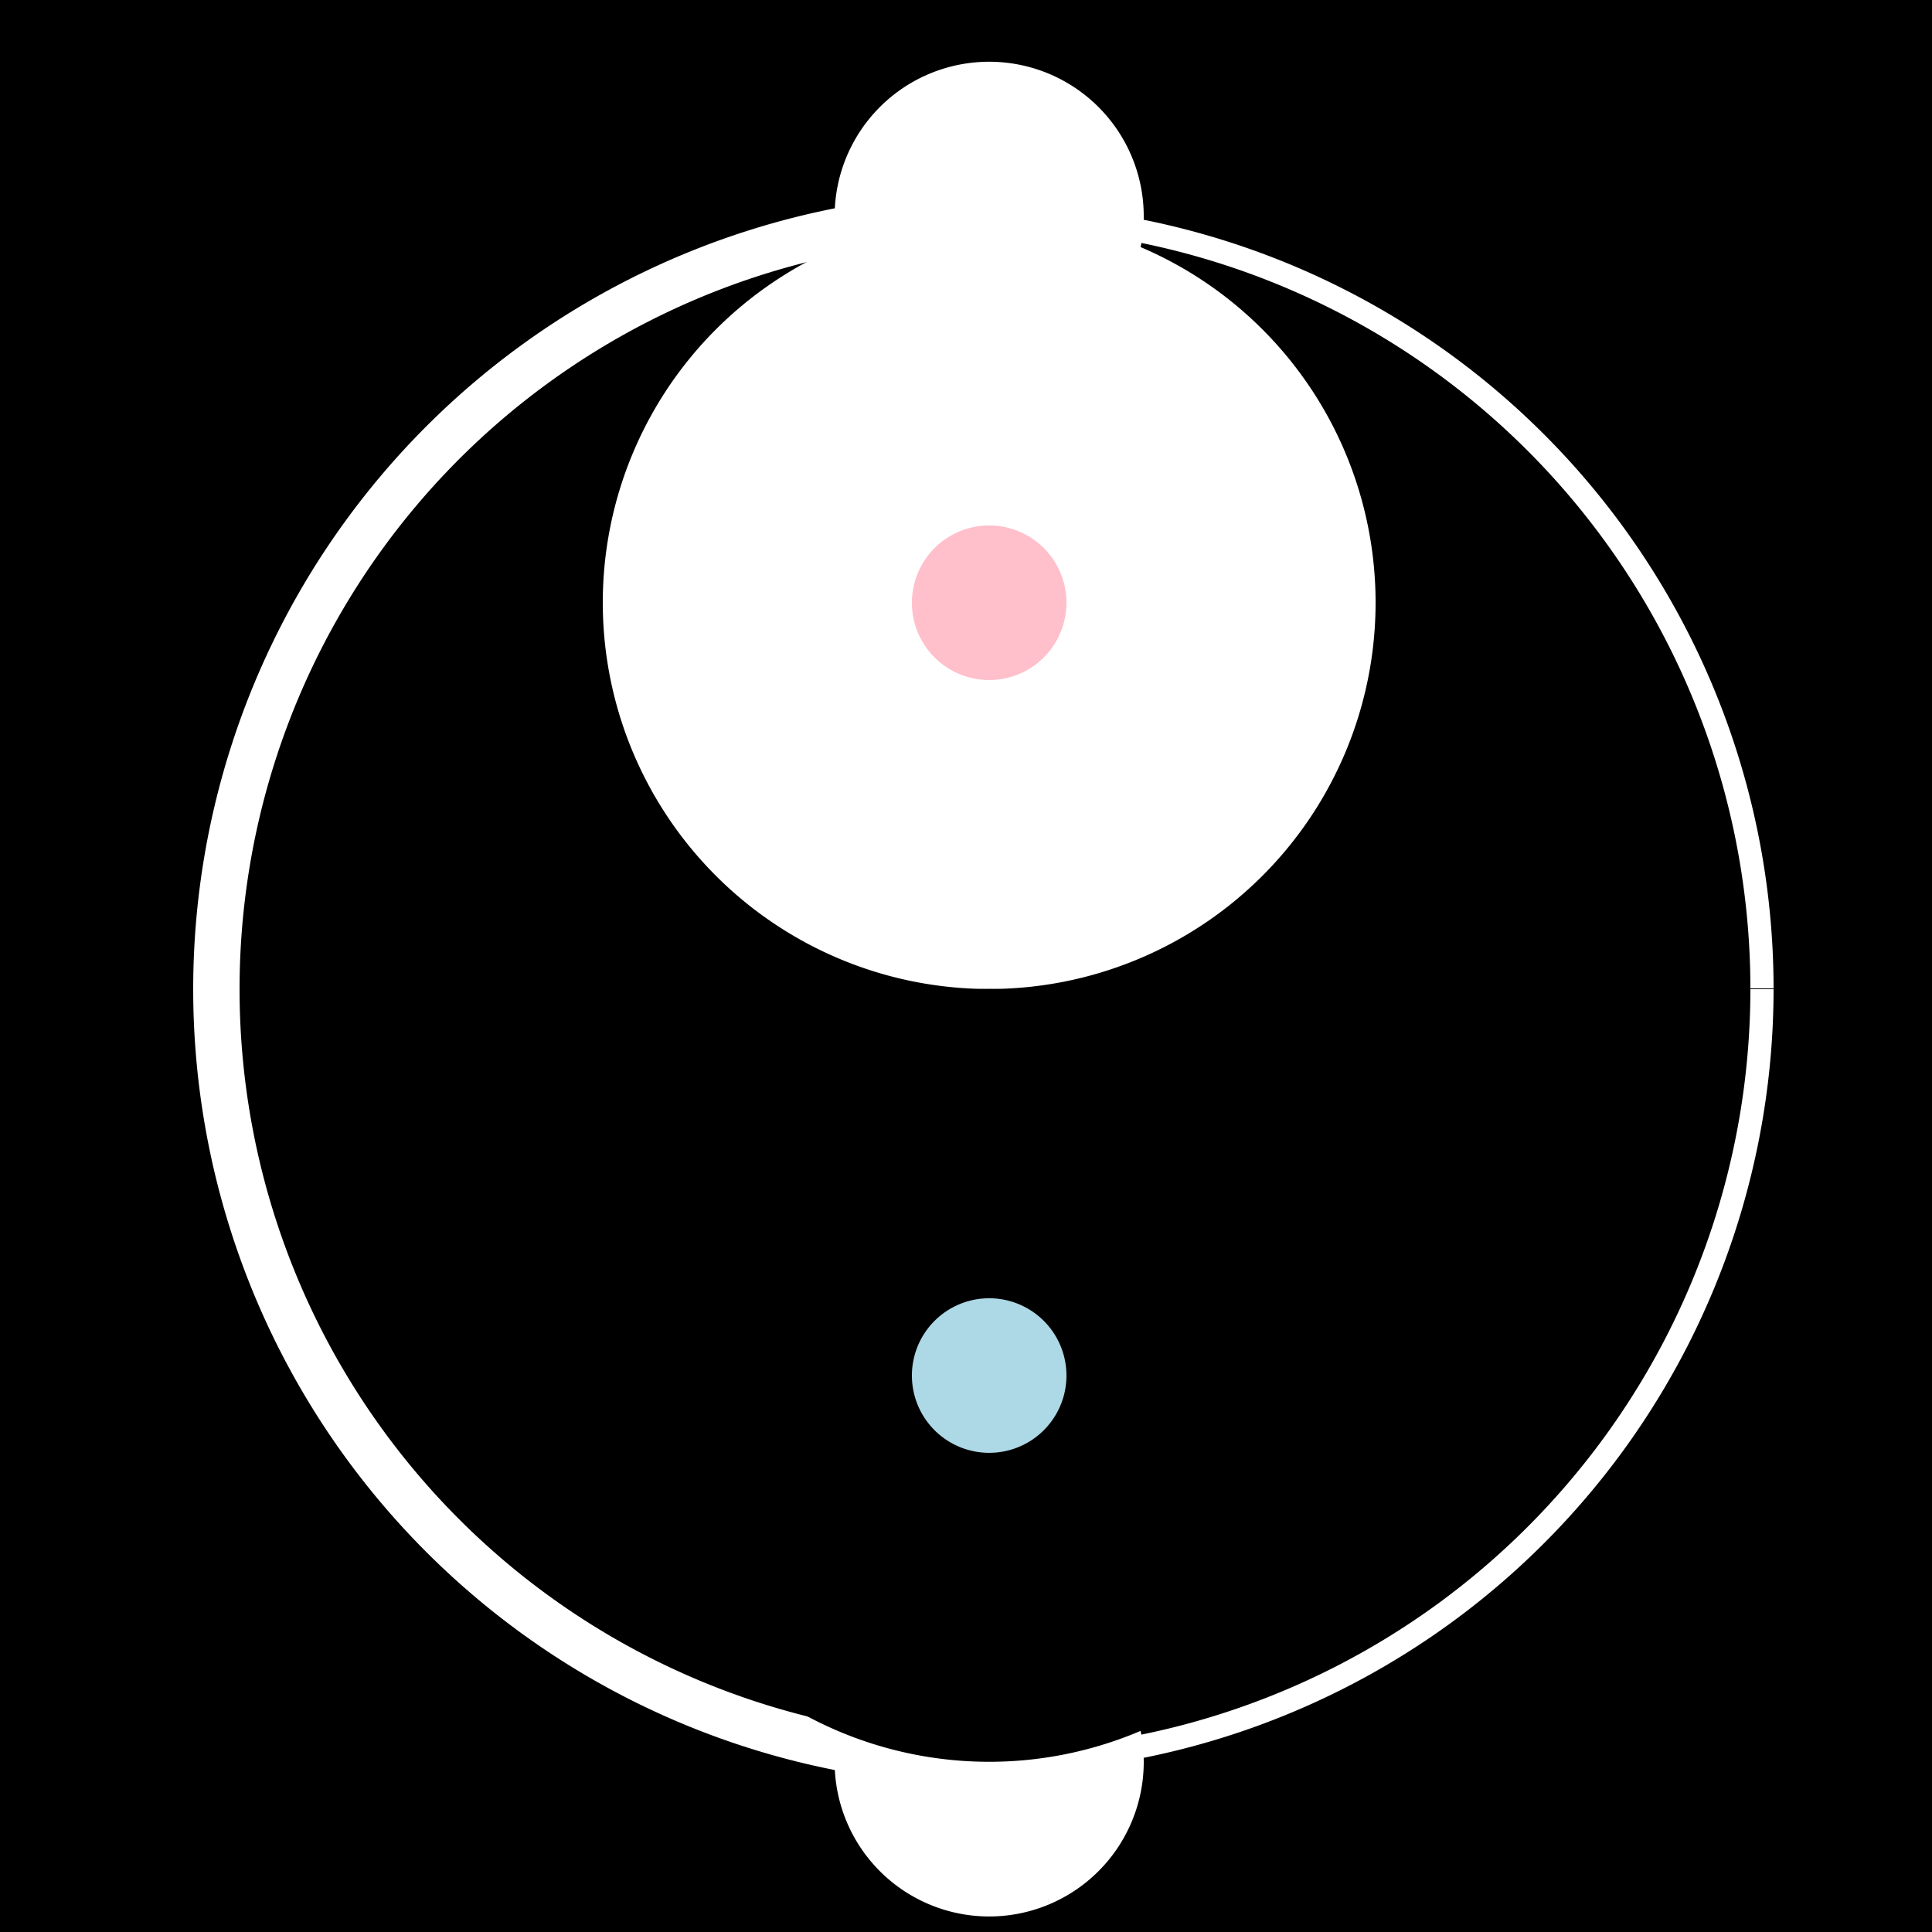 <!--

Generated by DrawGPT.
Free, open source, AI generated images in SVG, PNG, and HTML Canvas format.
https://drawgpt.ai

Created: 2023-09-27T06:40:58.328Z
Link: https://drawgpt.ai/prompt/99761/

-->
<svg xmlns="http://www.w3.org/2000/svg" xmlns:xlink="http://www.w3.org/1999/xlink" width="500" height="500"><defs/><g><rect fill="black" stroke="none" x="0" y="0" width="512" height="512"/><path fill="none" stroke="white" paint-order="fill stroke markers" d=" M 456 256 A 200 200 0 1 1 456 255.8" stroke-miterlimit="10" stroke-width="6" stroke-dasharray=""/><path fill="none" stroke="white" paint-order="fill stroke markers" d=" M 256 456 A 200 200 0 0 1 256 56" stroke-miterlimit="10" stroke-width="12" stroke-dasharray=""/><path fill="white" stroke="none" paint-order="stroke fill markers" d=" M 296 56 A 40 40 0 1 1 296 55.96 L 296 456 A 40 40 0 1 1 296 455.96"/><path fill="white" stroke="none" paint-order="stroke fill markers" d=" M 356 156 A 100 100 0 1 1 356 155.9"/><path fill="black" stroke="none" paint-order="stroke fill markers" d=" M 356 356 A 100 100 0 1 1 356 355.9"/><path fill="pink" stroke="none" paint-order="stroke fill markers" d=" M 276 156 A 20 20 0 1 1 276 155.98"/><path fill="lightblue" stroke="none" paint-order="stroke fill markers" d=" M 276 356 A 20 20 0 1 1 276 355.98"/></g></svg>
